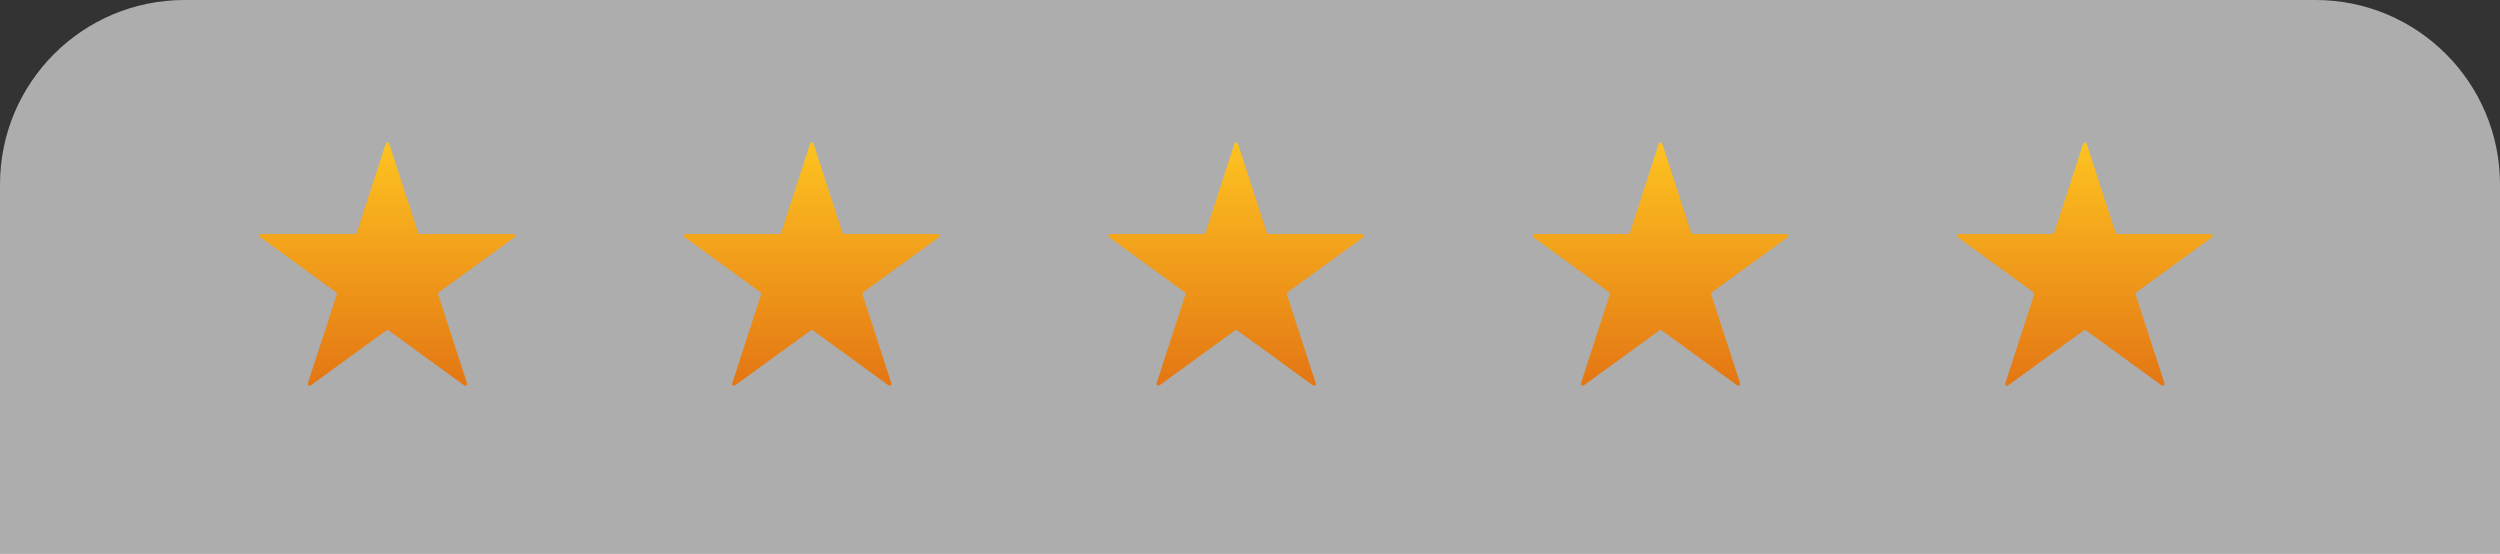<svg width="271" height="60" viewBox="0 0 271 60" fill="none" xmlns="http://www.w3.org/2000/svg">
<rect x="0" y="0" width="271" height="60" fill="#333333" stroke="none"/>
<path opacity="0.6" d="M0 20C0 8.954 8.954 0 20 0H251C262.046 0 271 8.954 271 20V60H0V20Z" fill="white"/>
<path d="M41.81 15.585C41.87 15.401 42.13 15.401 42.19 15.585L45.323 25.227C45.35 25.309 45.426 25.365 45.513 25.365H55.65C55.844 25.365 55.925 25.613 55.768 25.727L47.567 31.685C47.496 31.736 47.467 31.826 47.494 31.909L50.627 41.55C50.686 41.734 50.475 41.887 50.319 41.773L42.118 35.815C42.047 35.764 41.953 35.764 41.882 35.815L33.681 41.773C33.525 41.887 33.314 41.734 33.373 41.55L36.506 31.909C36.533 31.826 36.504 31.736 36.433 31.685L28.232 25.727C28.075 25.613 28.156 25.365 28.35 25.365H38.487C38.574 25.365 38.65 25.309 38.677 25.227L41.81 15.585Z" fill="url(#paint0_linear_5122_863)"/>
<path d="M87.81 15.585C87.87 15.401 88.13 15.401 88.19 15.585L91.323 25.227C91.35 25.309 91.426 25.365 91.513 25.365H101.65C101.844 25.365 101.925 25.613 101.768 25.727L93.567 31.685C93.496 31.736 93.467 31.826 93.494 31.909L96.627 41.55C96.686 41.734 96.475 41.887 96.319 41.773L88.118 35.815C88.047 35.764 87.953 35.764 87.882 35.815L79.681 41.773C79.525 41.887 79.314 41.734 79.373 41.55L82.506 31.909C82.533 31.826 82.504 31.736 82.433 31.685L74.232 25.727C74.075 25.613 74.156 25.365 74.35 25.365H84.487C84.574 25.365 84.65 25.309 84.677 25.227L87.81 15.585Z" fill="url(#paint1_linear_5122_863)"/>
<path d="M133.81 15.585C133.87 15.401 134.13 15.401 134.19 15.585L137.323 25.227C137.35 25.309 137.426 25.365 137.513 25.365H147.65C147.844 25.365 147.925 25.613 147.768 25.727L139.567 31.685C139.497 31.736 139.467 31.826 139.494 31.909L142.627 41.55C142.686 41.734 142.476 41.887 142.319 41.773L134.118 35.815C134.047 35.764 133.953 35.764 133.882 35.815L125.681 41.773C125.524 41.887 125.314 41.734 125.373 41.55L128.506 31.909C128.533 31.826 128.503 31.736 128.433 31.685L120.232 25.727C120.075 25.613 120.156 25.365 120.35 25.365H130.487C130.574 25.365 130.65 25.309 130.677 25.227L133.81 15.585Z" fill="url(#paint2_linear_5122_863)"/>
<path d="M179.81 15.585C179.87 15.401 180.13 15.401 180.19 15.585L183.323 25.227C183.35 25.309 183.426 25.365 183.513 25.365H193.65C193.844 25.365 193.925 25.613 193.768 25.727L185.567 31.685C185.497 31.736 185.467 31.826 185.494 31.909L188.627 41.55C188.686 41.734 188.476 41.887 188.319 41.773L180.118 35.815C180.047 35.764 179.953 35.764 179.882 35.815L171.681 41.773C171.524 41.887 171.314 41.734 171.373 41.55L174.506 31.909C174.533 31.826 174.503 31.736 174.433 31.685L166.232 25.727C166.075 25.613 166.156 25.365 166.35 25.365H176.487C176.574 25.365 176.65 25.309 176.677 25.227L179.81 15.585Z" fill="url(#paint3_linear_5122_863)"/>
<path d="M225.81 15.585C225.87 15.401 226.13 15.401 226.19 15.585L229.323 25.227C229.35 25.309 229.426 25.365 229.513 25.365H239.65C239.844 25.365 239.925 25.613 239.768 25.727L231.567 31.685C231.497 31.736 231.467 31.826 231.494 31.909L234.627 41.55C234.686 41.734 234.476 41.887 234.319 41.773L226.118 35.815C226.047 35.764 225.953 35.764 225.882 35.815L217.681 41.773C217.524 41.887 217.314 41.734 217.373 41.55L220.506 31.909C220.533 31.826 220.503 31.736 220.433 31.685L212.232 25.727C212.075 25.613 212.156 25.365 212.35 25.365H222.487C222.574 25.365 222.65 25.309 222.677 25.227L225.81 15.585Z" fill="url(#paint4_linear_5122_863)"/>
<defs>
<linearGradient id="paint0_linear_5122_863" x1="42" y1="15" x2="42" y2="45" gradientUnits="userSpaceOnUse">
<stop stop-color="#FEC421"/>
<stop offset="1" stop-color="#E06D12"/>
</linearGradient>
<linearGradient id="paint1_linear_5122_863" x1="88" y1="15" x2="88" y2="45" gradientUnits="userSpaceOnUse">
<stop stop-color="#FEC421"/>
<stop offset="1" stop-color="#E06D12"/>
</linearGradient>
<linearGradient id="paint2_linear_5122_863" x1="134" y1="15" x2="134" y2="45" gradientUnits="userSpaceOnUse">
<stop stop-color="#FEC421"/>
<stop offset="1" stop-color="#E06D12"/>
</linearGradient>
<linearGradient id="paint3_linear_5122_863" x1="180" y1="15" x2="180" y2="45" gradientUnits="userSpaceOnUse">
<stop stop-color="#FEC421"/>
<stop offset="1" stop-color="#E06D12"/>
</linearGradient>
<linearGradient id="paint4_linear_5122_863" x1="226" y1="15" x2="226" y2="45" gradientUnits="userSpaceOnUse">
<stop stop-color="#FEC421"/>
<stop offset="1" stop-color="#E06D12"/>
</linearGradient>
</defs>
</svg>
